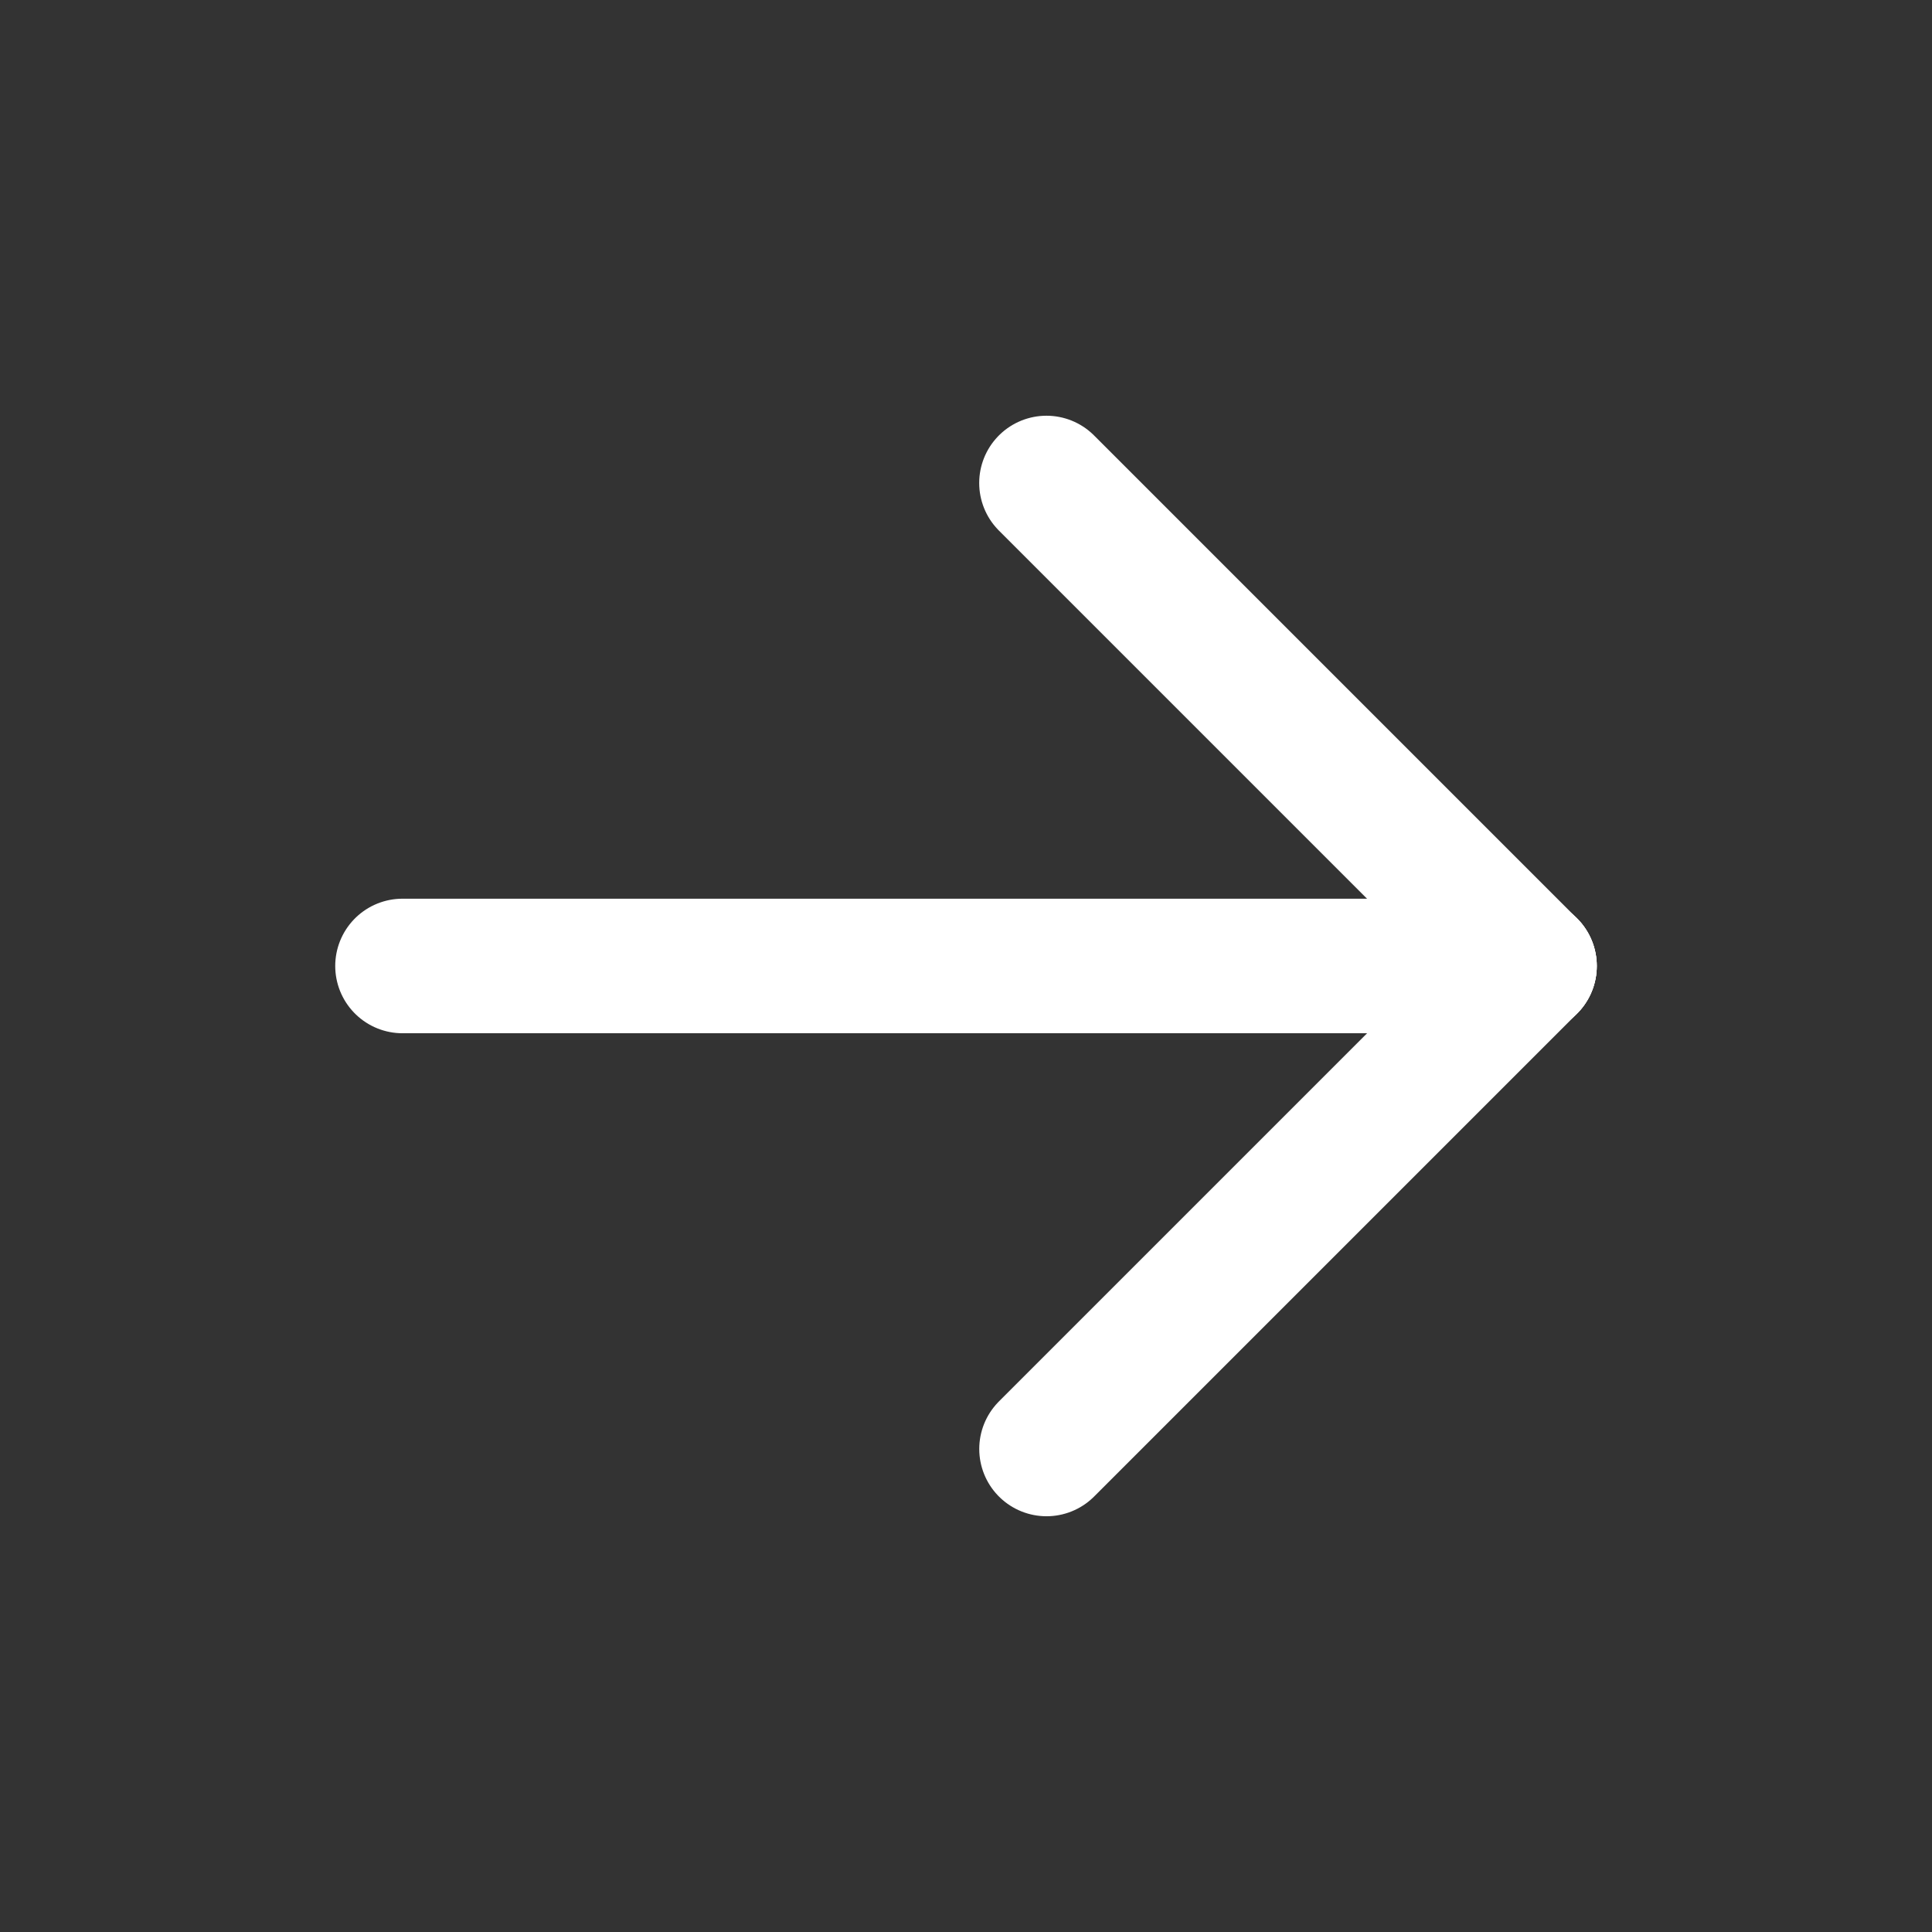 <svg width="78" height="78" viewBox="0 0 78 78" fill="none"
     xmlns="http://www.w3.org/2000/svg">
    <rect x="0" y="0" width="78" height="78" fill="#333333" stroke="none"/>
    <path d="M61.751 38.999L16.25 38.999" stroke="white" stroke-width="5.432"
          stroke-linecap="round" stroke-linejoin="round"/>
    <path d="M61.751 38.999L42.251 58.499" stroke="white" stroke-width="5.432"
          stroke-linecap="round" stroke-linejoin="round"/>
    <path d="M61.749 39.001L42.249 19.5" stroke="white" stroke-width="5.432"
          stroke-linecap="round" stroke-linejoin="round"/>
</svg>